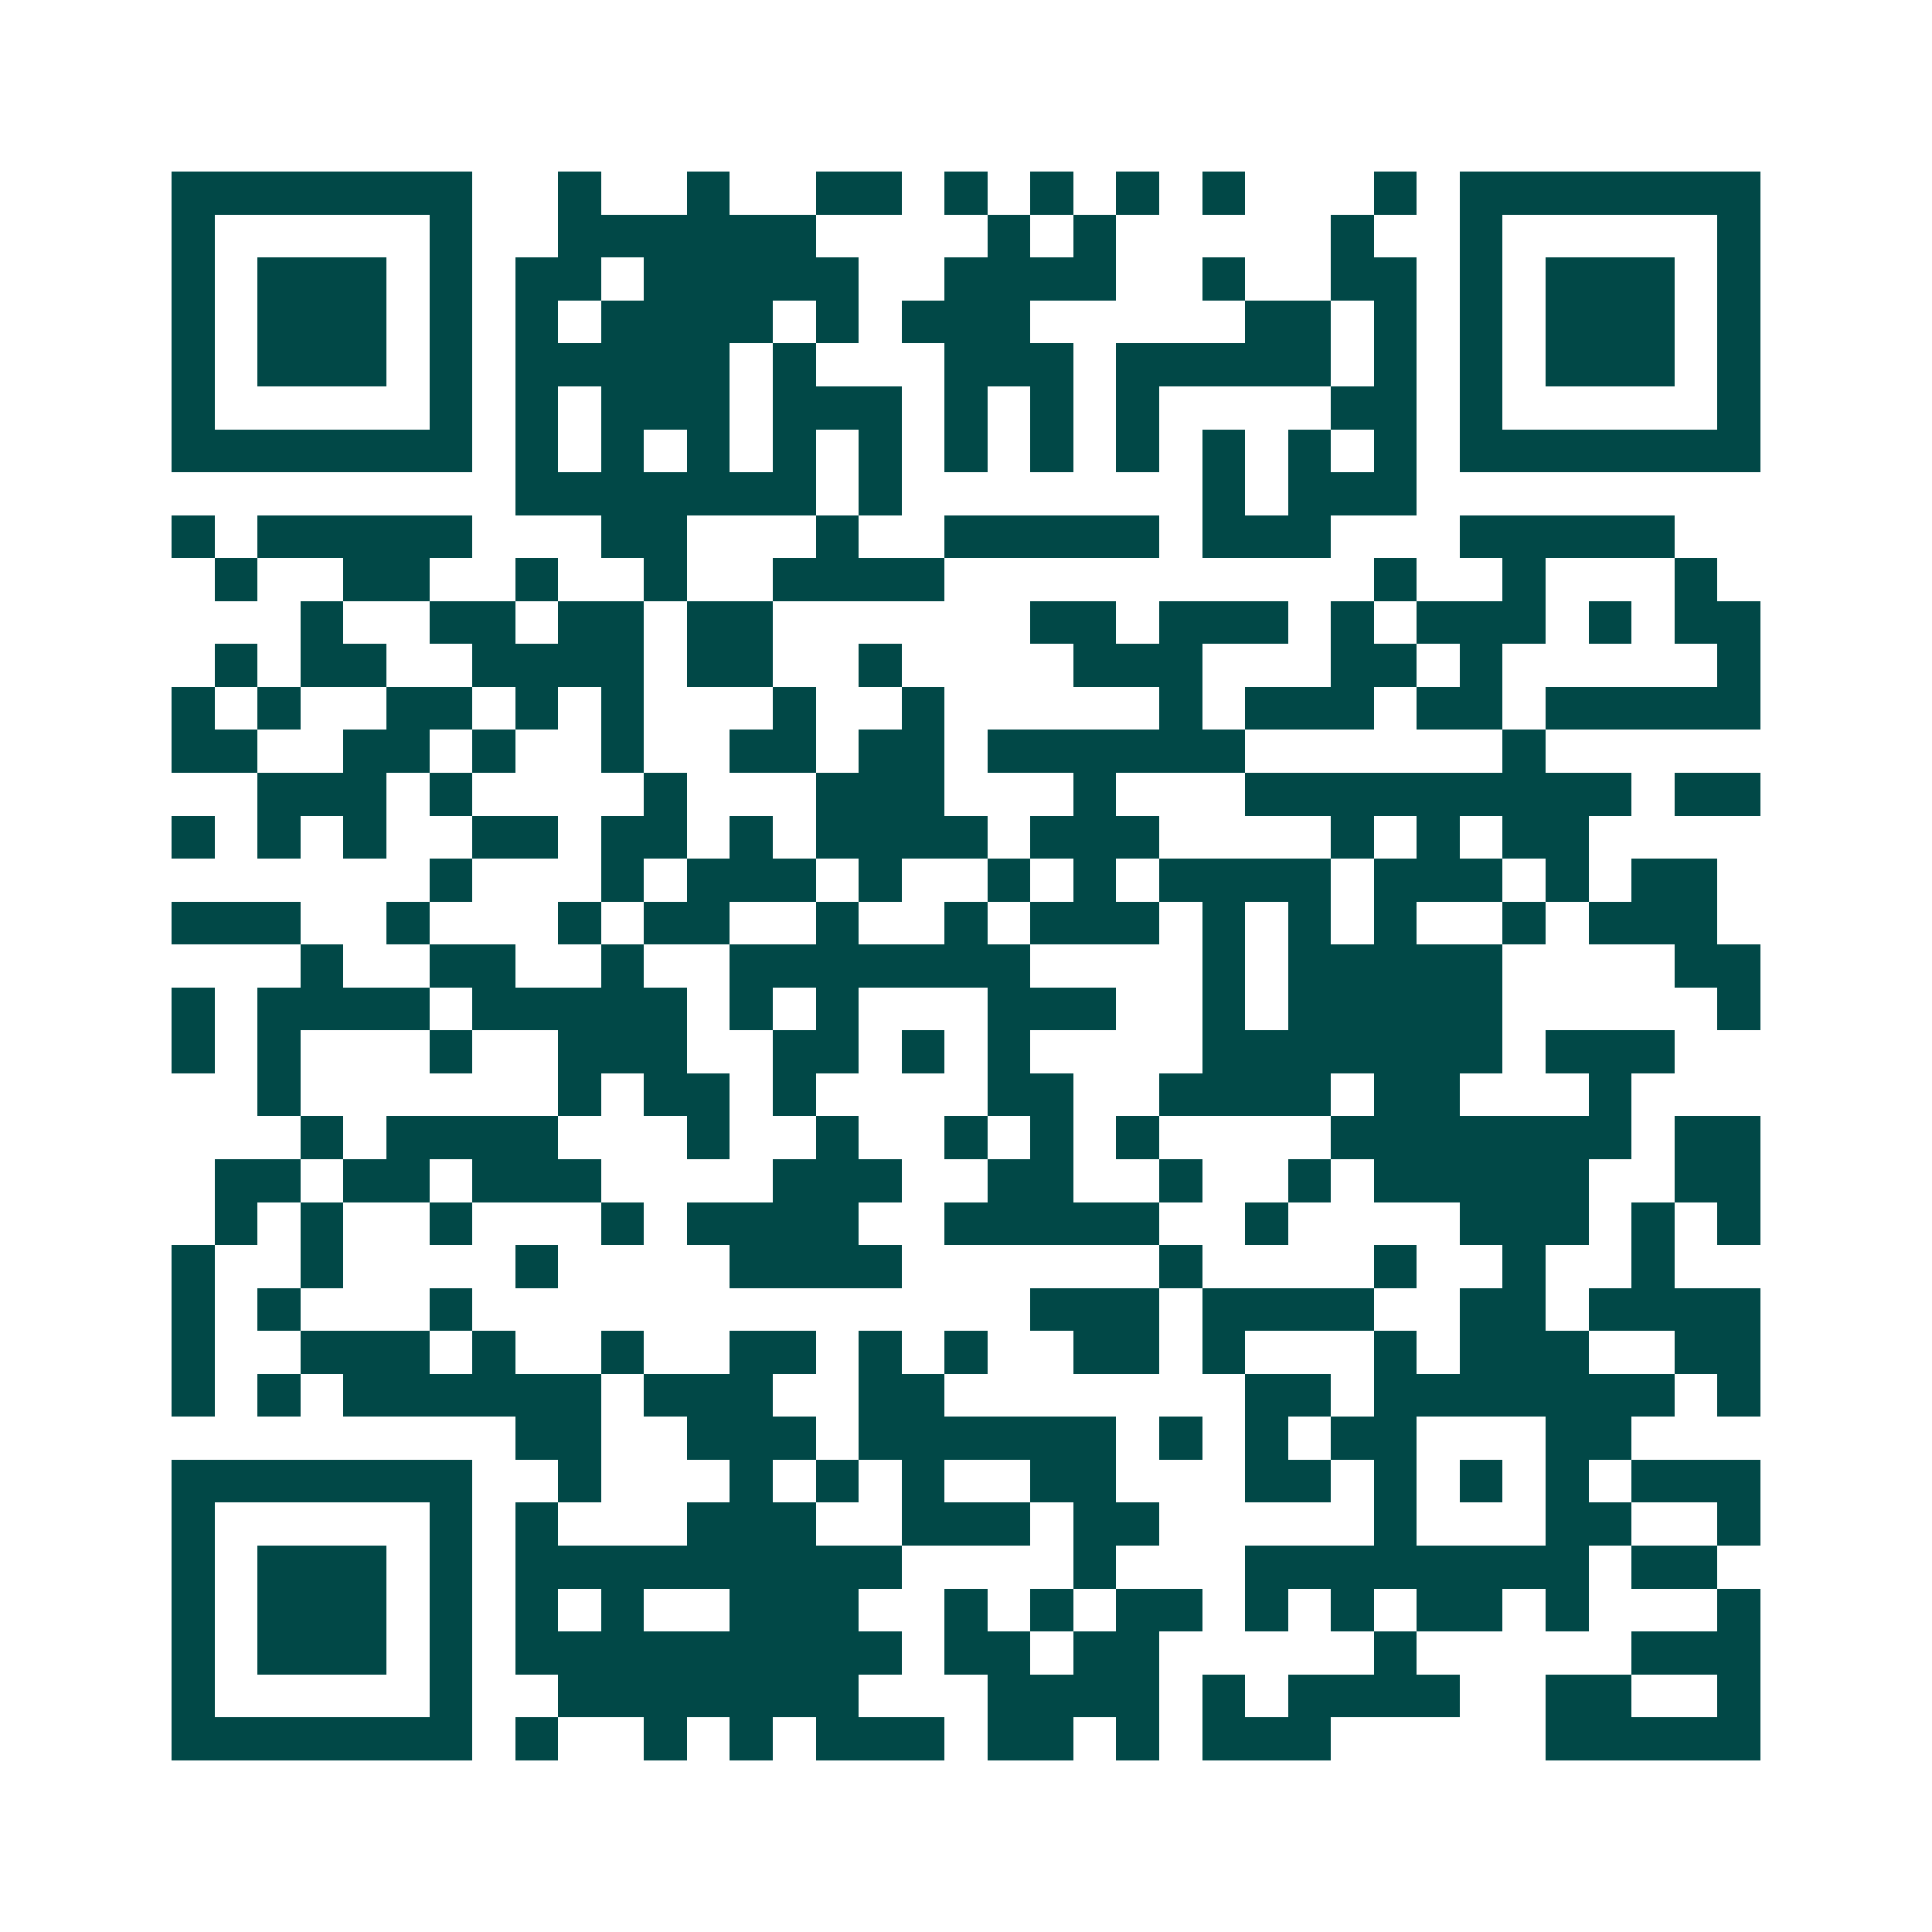 <svg xmlns="http://www.w3.org/2000/svg" width="200" height="200" viewBox="0 0 45 45" shape-rendering="crispEdges"><path fill="#ffffff" d="M0 0h45v45H0z"/><path stroke="#014847" d="M4 4.5h7m2 0h1m2 0h1m2 0h2m1 0h1m1 0h1m1 0h1m1 0h1m3 0h1m1 0h7M4 5.5h1m5 0h1m2 0h6m4 0h1m1 0h1m5 0h1m2 0h1m5 0h1M4 6.5h1m1 0h3m1 0h1m1 0h2m1 0h5m2 0h4m2 0h1m2 0h2m1 0h1m1 0h3m1 0h1M4 7.5h1m1 0h3m1 0h1m1 0h1m1 0h4m1 0h1m1 0h3m5 0h2m1 0h1m1 0h1m1 0h3m1 0h1M4 8.5h1m1 0h3m1 0h1m1 0h5m1 0h1m3 0h3m1 0h5m1 0h1m1 0h1m1 0h3m1 0h1M4 9.5h1m5 0h1m1 0h1m1 0h3m1 0h3m1 0h1m1 0h1m1 0h1m4 0h2m1 0h1m5 0h1M4 10.5h7m1 0h1m1 0h1m1 0h1m1 0h1m1 0h1m1 0h1m1 0h1m1 0h1m1 0h1m1 0h1m1 0h1m1 0h7M12 11.5h7m1 0h1m7 0h1m1 0h3M4 12.5h1m1 0h5m3 0h2m3 0h1m2 0h5m1 0h3m3 0h5M5 13.5h1m2 0h2m2 0h1m2 0h1m2 0h4m10 0h1m2 0h1m3 0h1M7 14.5h1m2 0h2m1 0h2m1 0h2m6 0h2m1 0h3m1 0h1m1 0h3m1 0h1m1 0h2M5 15.5h1m1 0h2m2 0h4m1 0h2m2 0h1m4 0h3m3 0h2m1 0h1m5 0h1M4 16.5h1m1 0h1m2 0h2m1 0h1m1 0h1m3 0h1m2 0h1m5 0h1m1 0h3m1 0h2m1 0h5M4 17.5h2m2 0h2m1 0h1m2 0h1m2 0h2m1 0h2m1 0h6m6 0h1M6 18.5h3m1 0h1m4 0h1m3 0h3m3 0h1m3 0h9m1 0h2M4 19.5h1m1 0h1m1 0h1m2 0h2m1 0h2m1 0h1m1 0h4m1 0h3m4 0h1m1 0h1m1 0h2M10 20.5h1m3 0h1m1 0h3m1 0h1m2 0h1m1 0h1m1 0h4m1 0h3m1 0h1m1 0h2M4 21.5h3m2 0h1m3 0h1m1 0h2m2 0h1m2 0h1m1 0h3m1 0h1m1 0h1m1 0h1m2 0h1m1 0h3M7 22.5h1m2 0h2m2 0h1m2 0h7m4 0h1m1 0h5m4 0h2M4 23.5h1m1 0h4m1 0h5m1 0h1m1 0h1m3 0h3m2 0h1m1 0h5m5 0h1M4 24.5h1m1 0h1m3 0h1m2 0h3m2 0h2m1 0h1m1 0h1m4 0h7m1 0h3M6 25.5h1m6 0h1m1 0h2m1 0h1m4 0h2m2 0h4m1 0h2m3 0h1M7 26.5h1m1 0h4m3 0h1m2 0h1m2 0h1m1 0h1m1 0h1m4 0h7m1 0h2M5 27.5h2m1 0h2m1 0h3m4 0h3m2 0h2m2 0h1m2 0h1m1 0h5m2 0h2M5 28.5h1m1 0h1m2 0h1m3 0h1m1 0h4m2 0h5m2 0h1m4 0h3m1 0h1m1 0h1M4 29.5h1m2 0h1m4 0h1m4 0h4m6 0h1m4 0h1m2 0h1m2 0h1M4 30.5h1m1 0h1m3 0h1m13 0h3m1 0h4m2 0h2m1 0h4M4 31.5h1m2 0h3m1 0h1m2 0h1m2 0h2m1 0h1m1 0h1m2 0h2m1 0h1m3 0h1m1 0h3m2 0h2M4 32.5h1m1 0h1m1 0h6m1 0h3m2 0h2m7 0h2m1 0h7m1 0h1M12 33.5h2m2 0h3m1 0h6m1 0h1m1 0h1m1 0h2m3 0h2M4 34.5h7m2 0h1m3 0h1m1 0h1m1 0h1m2 0h2m3 0h2m1 0h1m1 0h1m1 0h1m1 0h3M4 35.5h1m5 0h1m1 0h1m3 0h3m2 0h3m1 0h2m5 0h1m3 0h2m2 0h1M4 36.5h1m1 0h3m1 0h1m1 0h9m4 0h1m3 0h8m1 0h2M4 37.5h1m1 0h3m1 0h1m1 0h1m1 0h1m2 0h3m2 0h1m1 0h1m1 0h2m1 0h1m1 0h1m1 0h2m1 0h1m3 0h1M4 38.5h1m1 0h3m1 0h1m1 0h9m1 0h2m1 0h2m5 0h1m5 0h3M4 39.5h1m5 0h1m2 0h7m3 0h4m1 0h1m1 0h4m2 0h2m2 0h1M4 40.5h7m1 0h1m2 0h1m1 0h1m1 0h3m1 0h2m1 0h1m1 0h3m5 0h5"/></svg>
